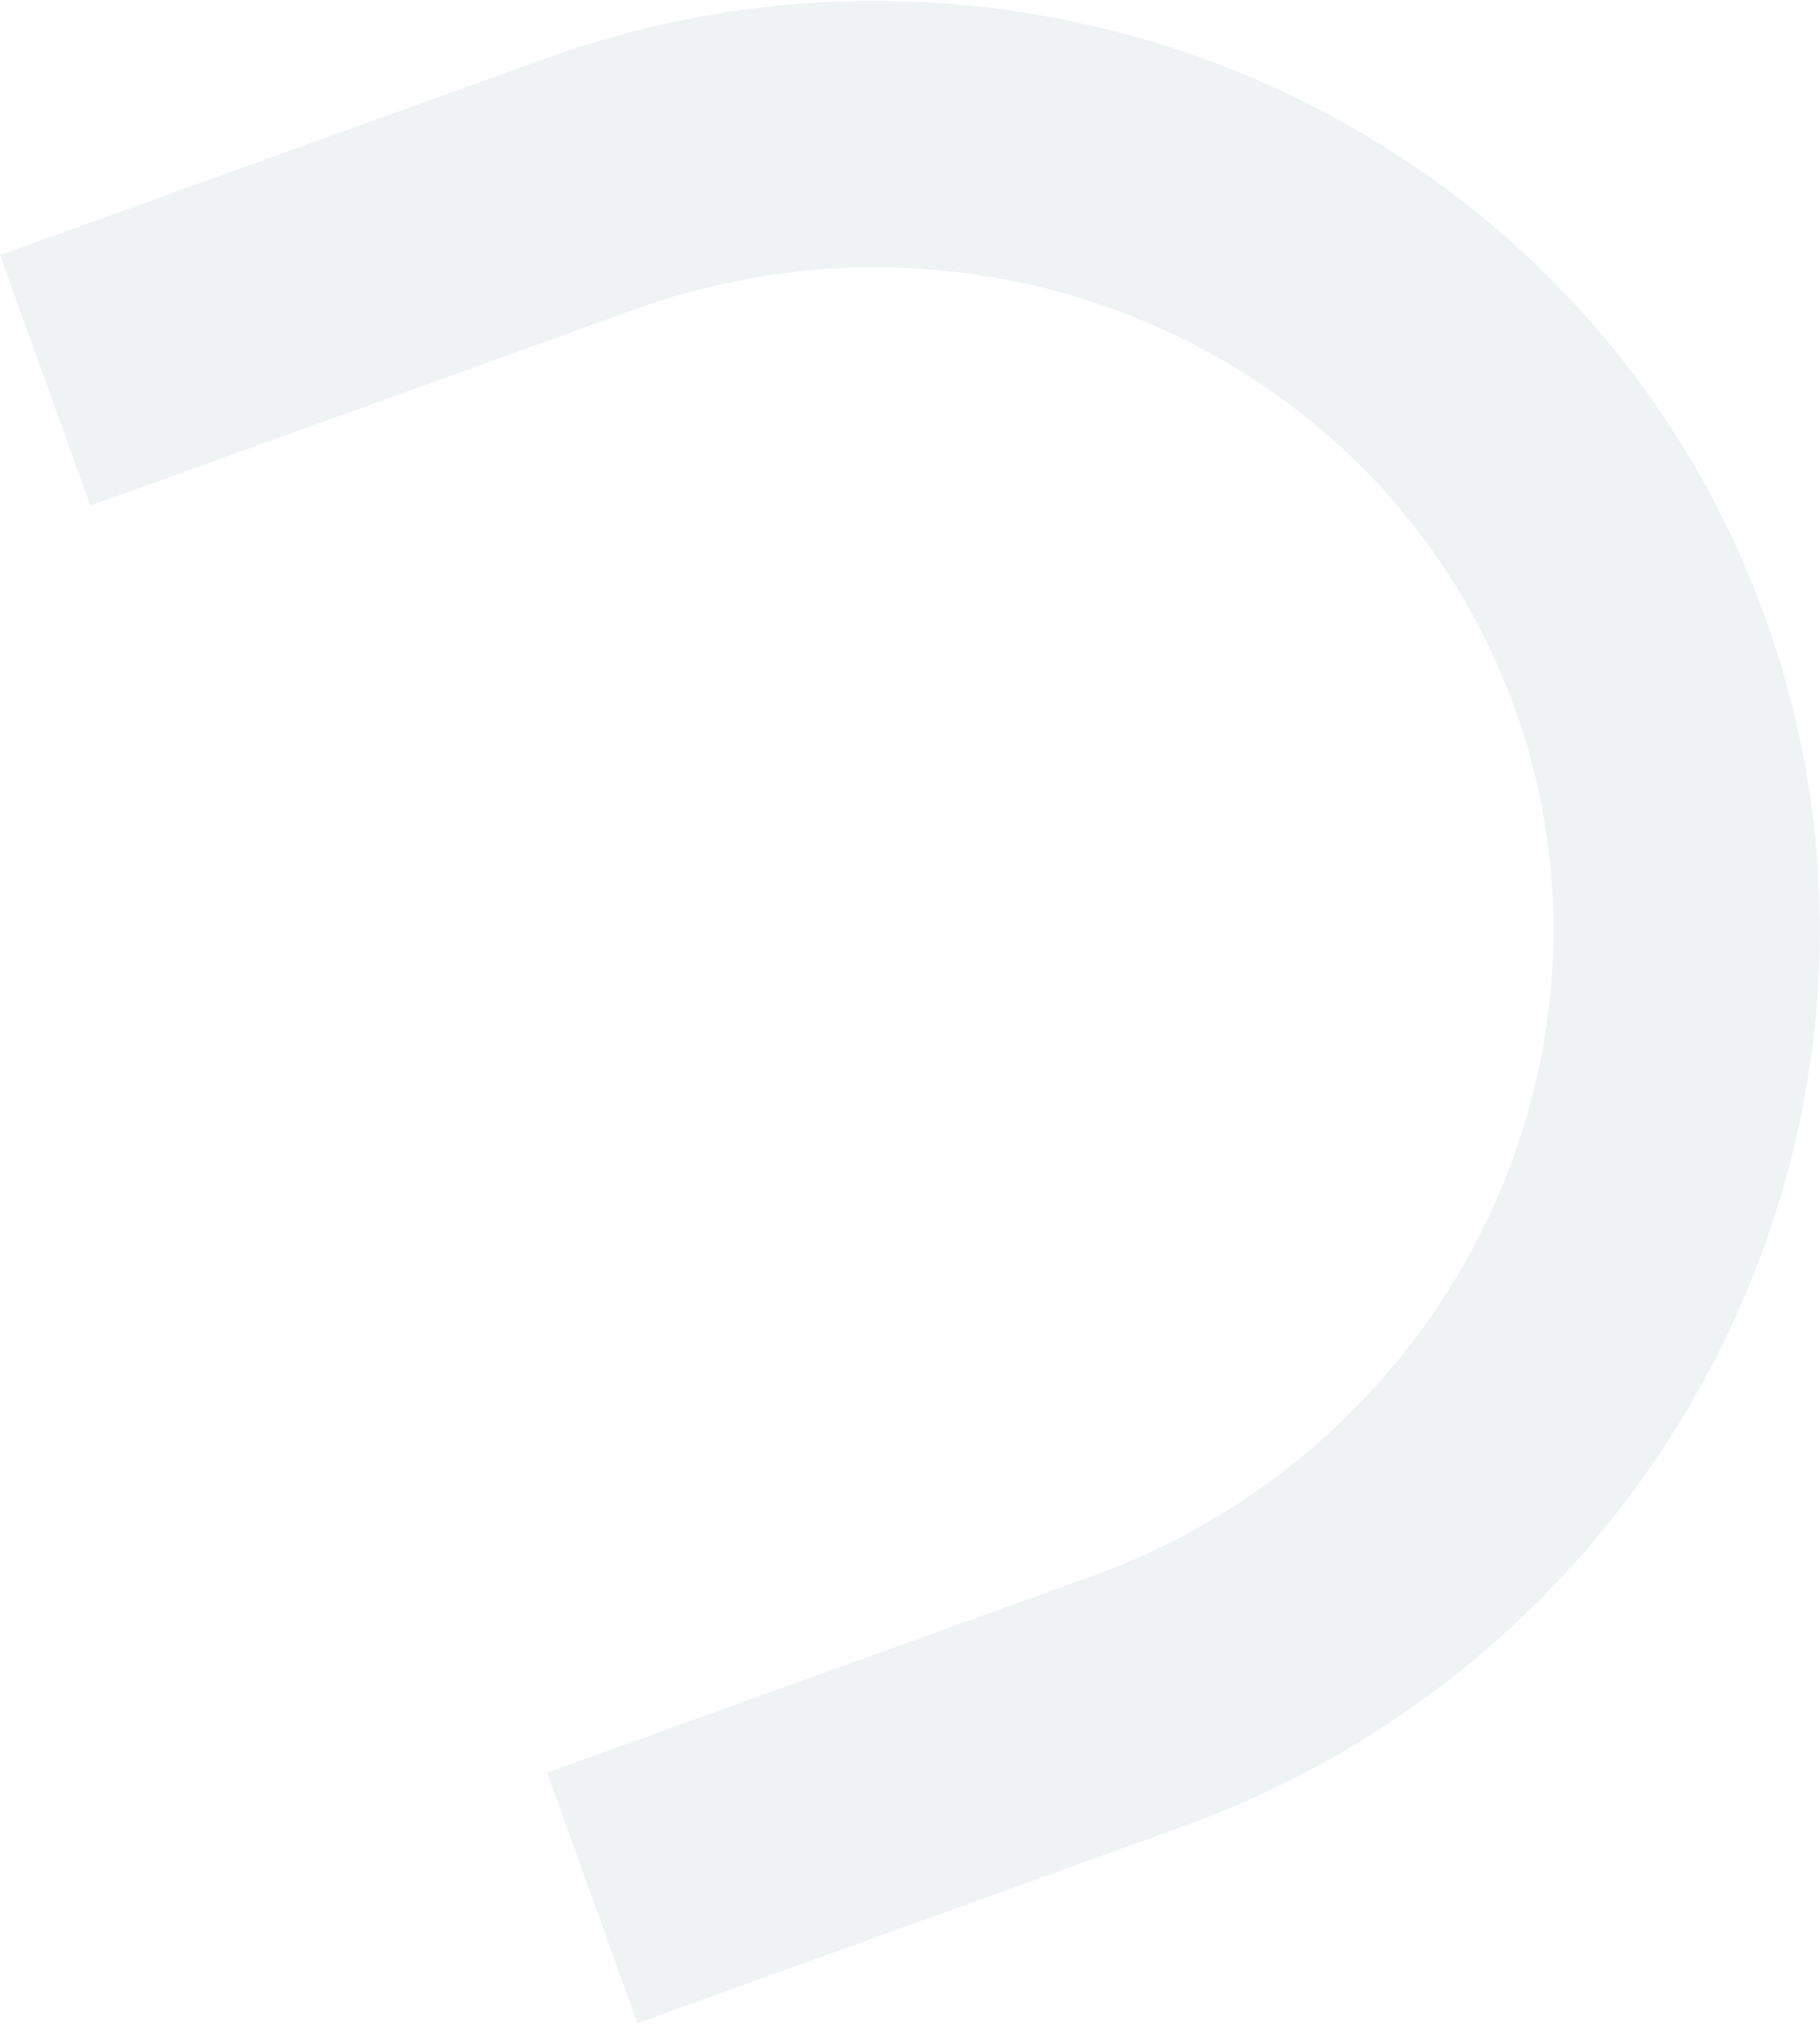 <svg width="1742" height="1937" viewBox="0 0 1742 1937" fill="none" xmlns="http://www.w3.org/2000/svg">
<path d="M1689.55 590.859C1521.48 124.609 997.352 -115.391 521.059 56.306L4.18653e-06 244.141L86.477 484.031L607.536 296.196C951.352 172.255 1329.16 343.288 1449.68 677.624C1570.2 1011.96 1388.43 1384.71 1044.61 1508.65L523.551 1696.49L610.028 1936.38L1131.09 1748.54C1607.29 1576.59 1857.72 1057.37 1689.55 590.859Z" fill="#B4C5CC" fill-opacity="0.2"/>
</svg>
